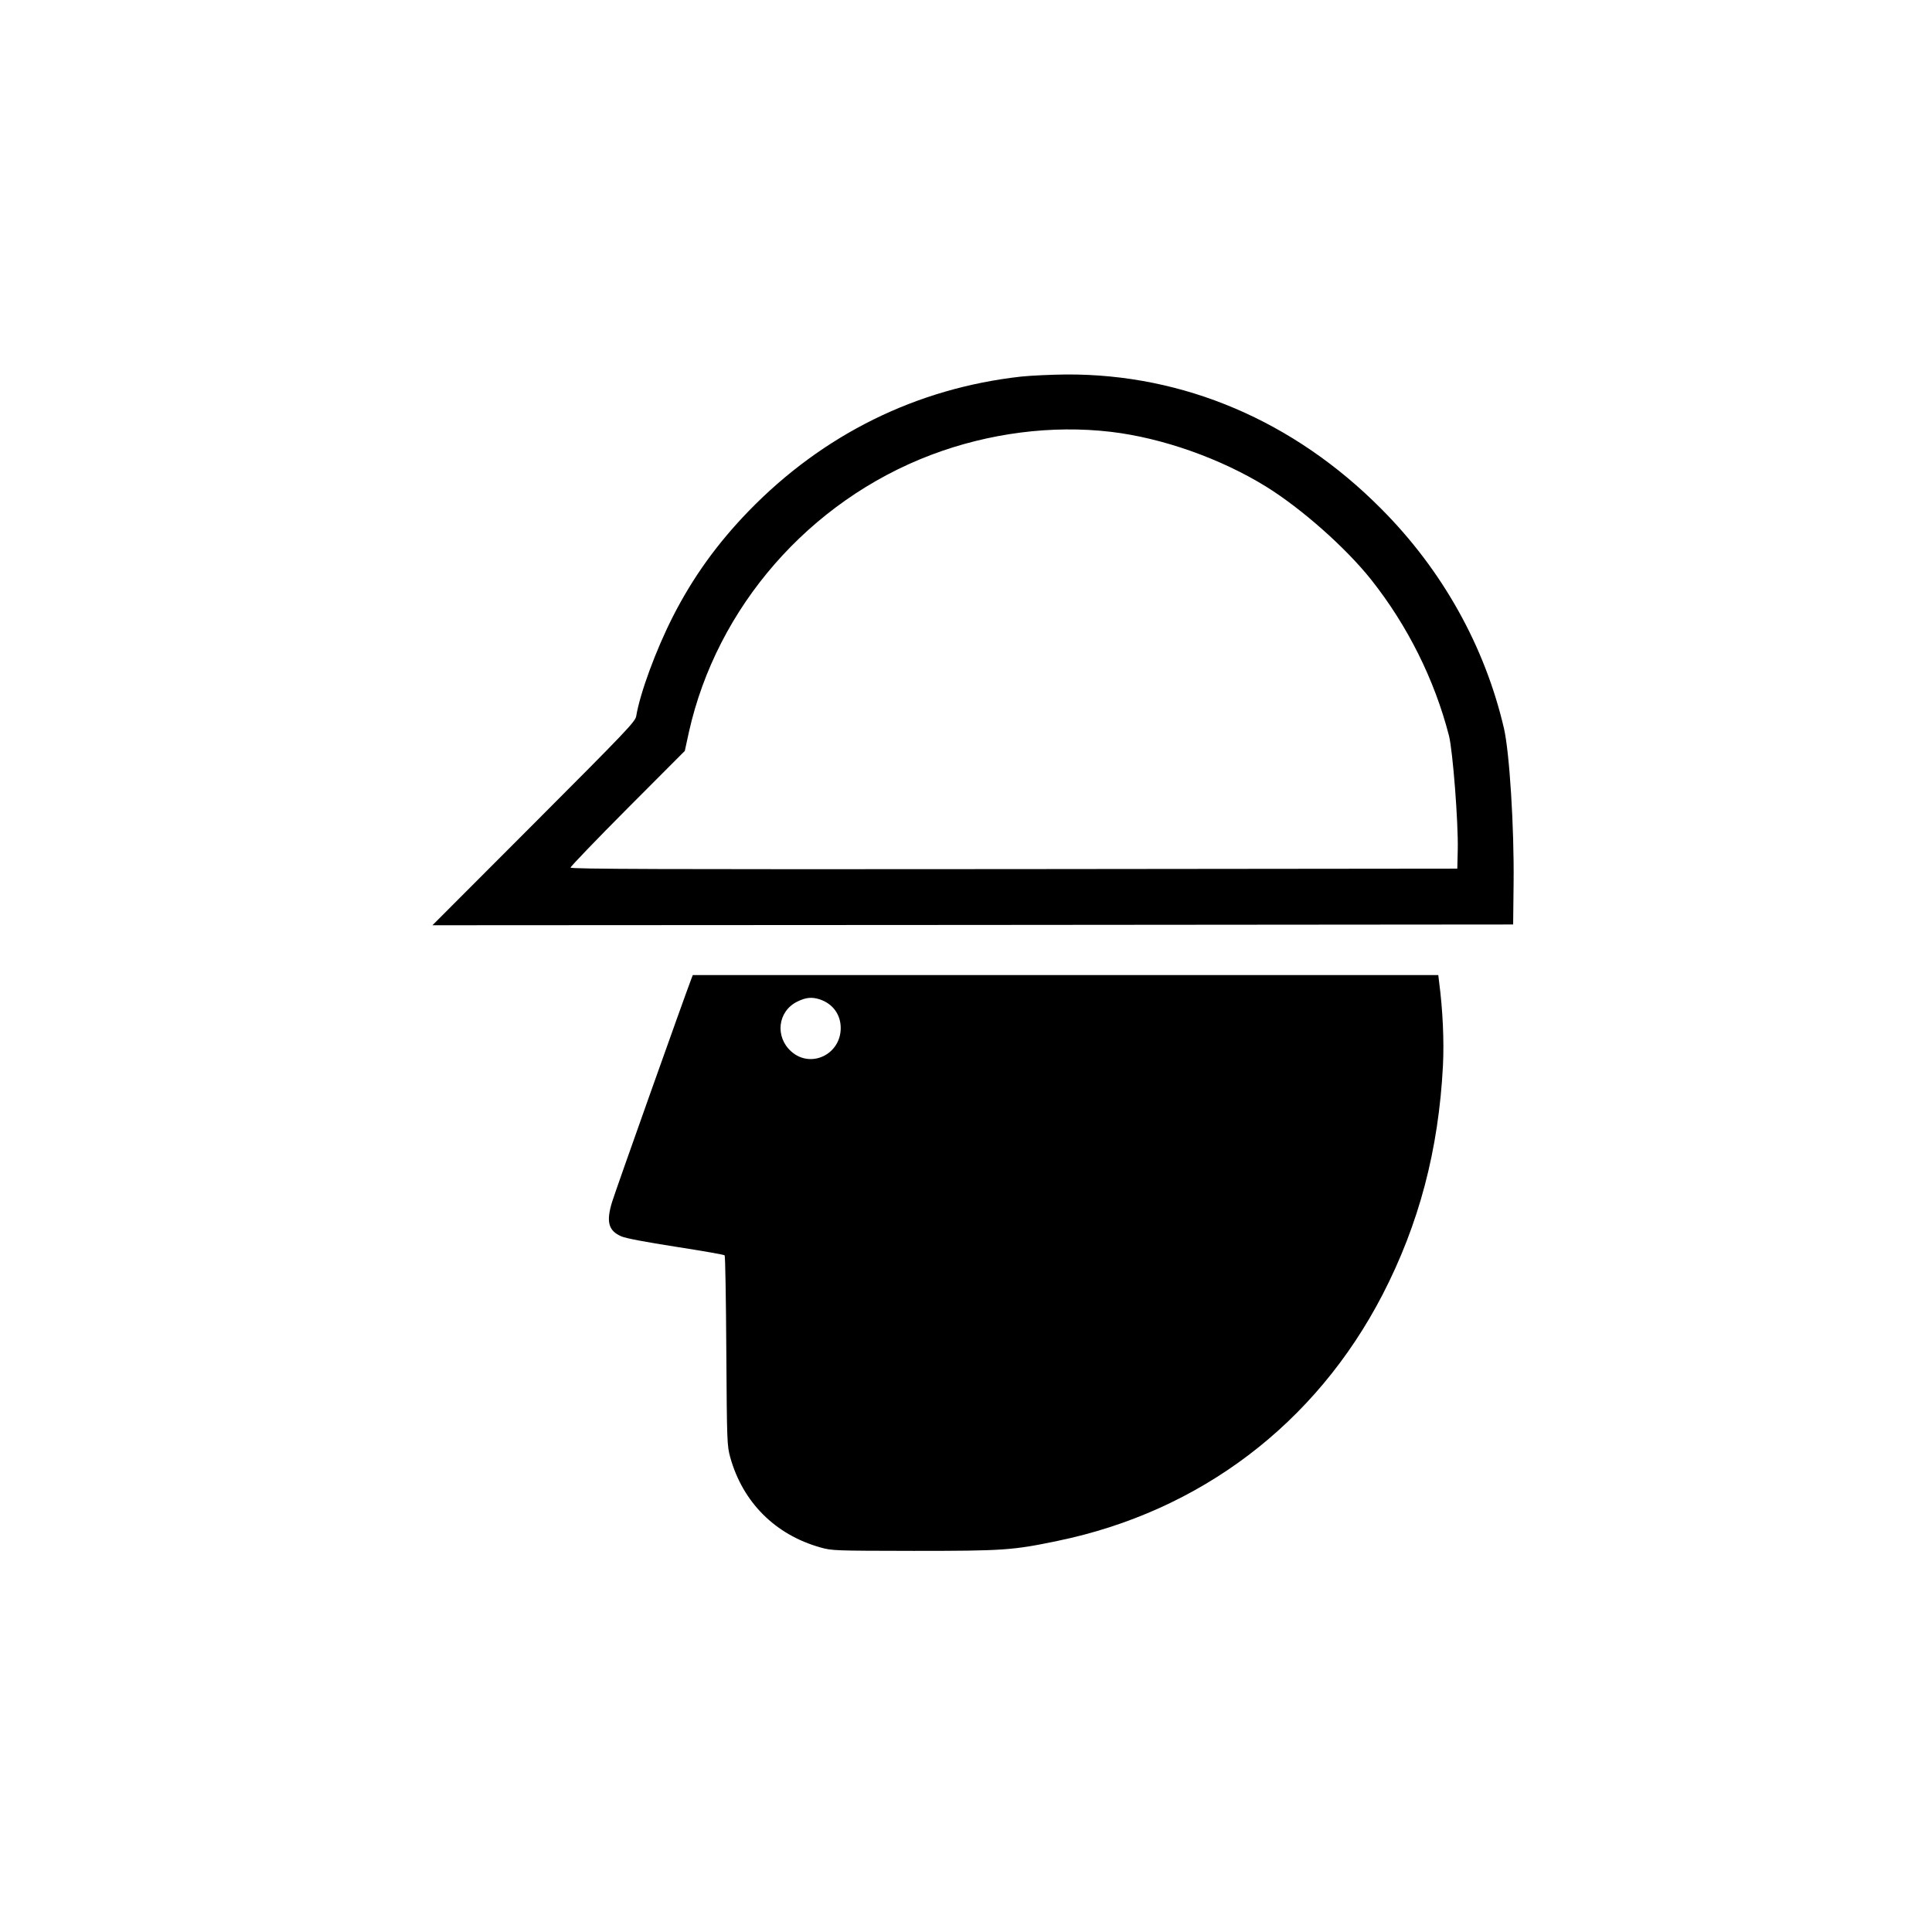 <?xml version="1.0" standalone="no"?>
<!DOCTYPE svg PUBLIC "-//W3C//DTD SVG 20010904//EN"
 "http://www.w3.org/TR/2001/REC-SVG-20010904/DTD/svg10.dtd">
<svg version="1.0" xmlns="http://www.w3.org/2000/svg"
 width="1280pt" height="1280pt" viewBox="0 0 1280 1280"
 preserveAspectRatio="xMidYMid meet">
<g transform="translate(0,1280) scale(0.1,-0.1)"
fill="#000000" stroke="none">
<path d="M6765 10305 c-692 -77 -1312 -383 -1805 -891 -208 -215 -369 -438
-502 -699 -112 -220 -218 -508 -243 -660 -7 -37 -62 -95 -679 -713 l-671 -672
3580 2 3580 3 3 275 c4 370 -27 864 -64 1025 -127 544 -408 1048 -814 1455
-578 582 -1309 893 -2085 889 -99 -1 -234 -7 -300 -14z m595 -366 c340 -40
728 -177 1030 -364 236 -147 527 -405 694 -615 241 -304 420 -662 516 -1035
25 -100 62 -572 58 -754 l-3 -126 -2937 -3 c-2341 -2 -2938 0 -2938 10 0 7
170 184 378 393 l379 380 27 124 c185 829 798 1531 1604 1837 383 145 801 199
1192 153z"/>
<path d="M4581 6317 c-52 -137 -506 -1414 -526 -1481 -40 -131 -24 -190 61
-227 28 -13 163 -38 361 -69 173 -27 319 -52 324 -57 4 -4 9 -289 11 -633 4
-610 5 -627 26 -705 83 -298 298 -513 597 -597 78 -22 91 -22 620 -23 592 0
654 4 951 66 945 195 1711 776 2154 1632 241 467 371 957 400 1518 8 162 -1
368 -26 557 l-5 42 -2470 0 -2469 0 -9 -23z m850 -138 c87 -29 139 -101 139
-190 0 -175 -198 -270 -327 -156 -110 97 -91 267 39 331 57 28 96 32 149 15z"/>
</g>
</svg>
